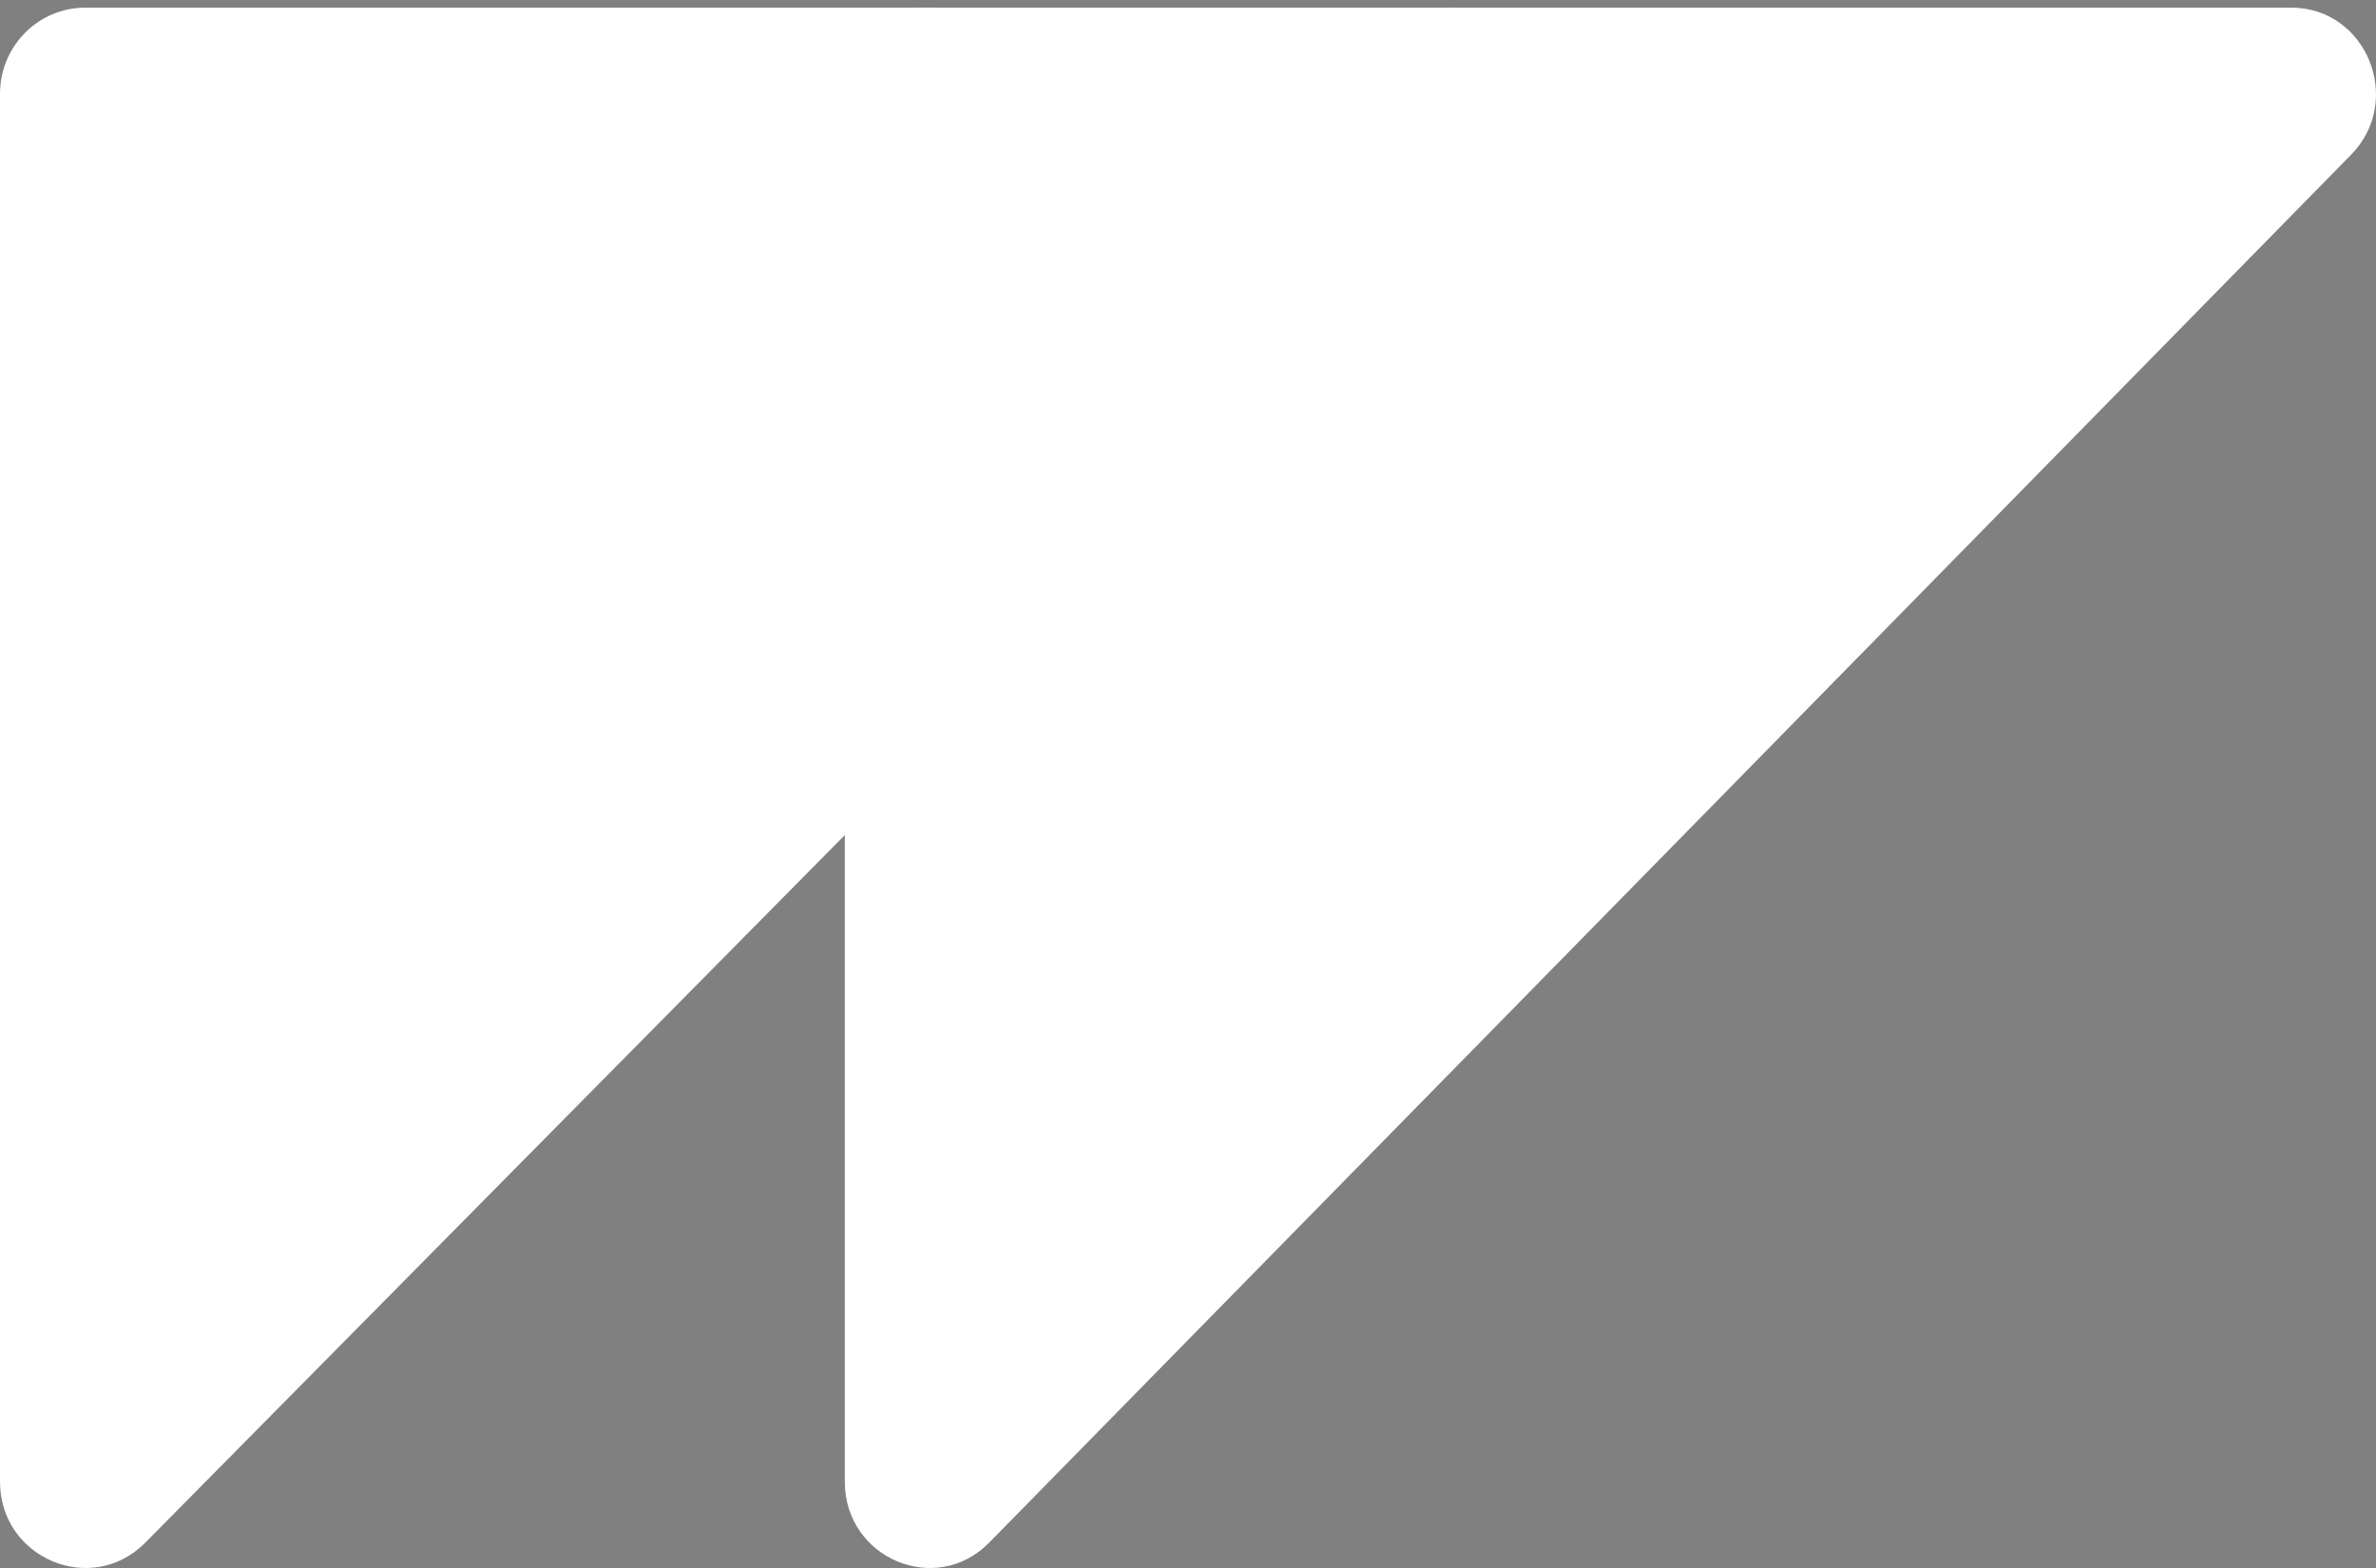 <?xml version="1.0" encoding="UTF-8"?>
<svg width="50px" height="33px" viewBox="0 0 50 33" version="1.1" xmlns="http://www.w3.org/2000/svg" xmlns:xlink="http://www.w3.org/1999/xlink">
    <rect x="0" y="0" width="50" height="33" fill="#808080" stroke="none"/>
    <!-- Generator: Sketch 50.2 (55047) - http://www.bohemiancoding.com/sketch -->
    <desc>Created with Sketch.</desc>
    <defs></defs>
    <g id="Home-Page" stroke="none" stroke-width="1" fill="none" fill-rule="evenodd">
        <g transform="translate(-278, -6957)" id="footer-dark">
            <g transform="translate(0, 6854)">
                <g id="Group-Copy-2" transform="translate(278, 103)">
                    <g id="logo">
                        <path d="M18.049,1.975 C18.049,1.474 18.248,1.02 18.573,0.692 C18.898,0.365 19.346,0.161 19.841,0.161 L1.793,0.161 C0.803,0.161 0,0.973 0,1.975 L0,31.183 C0,32.798 1.93,33.608 3.059,32.465 L18.049,17.301 L18.049,1.975 Z" id="Fill-7" fill="#FFFFFF"></path>
                        <path d="M48.217,0.161 L30.3,0.161 C31.29,0.161 31.973,0.924 32.07,1.776 C32.129,2.286 31.979,2.829 31.559,3.257 L24.668,10.278 L17.778,17.301 L17.778,31.183 C17.778,32.797 19.695,33.608 20.816,32.466 L49.475,3.257 C50.596,2.115 49.802,0.161 48.217,0.161" id="Fill-9" fill="#FFFFFF"></path>
                        <polygon id="Fill-11" fill="#0000FF" points="17.778 17.224 17.778 17.224 24.762 10.141"></polygon>
                        <polygon id="Fill-13" fill="#0000FF" points="30.476 0 30.476 0 30.476 0 19.683 0 19.683 0 19.683 0"></polygon>
                        <path d="M19.683,0 C19.125,0 18.62,0.185 18.254,0.483 C18.62,0.185 19.125,0 19.683,0" id="Fill-15" fill="#0000FF"></path>
                        <path d="M24.762,9.98 L31.695,3.068 C32.118,2.647 32.269,2.114 32.21,1.61 C32.269,2.114 32.118,2.647 31.695,3.068 L24.762,9.98 Z" id="Fill-17" fill="#0000FF"></path>
                        <path d="M32.063,1.61 C31.967,0.761 31.294,0 30.317,0 C31.294,0 31.967,0.761 32.063,1.61" id="Fill-19" fill="#0000FF"></path>
                        <path d="M19.575,0.161 C19.079,0.161 17.778,0.3 17.778,0.161 L17.778,17.546 L24.736,10.423 L31.693,3.302 C32.117,2.868 32.269,2.316 32.21,1.799 C32.111,0.935 31.422,0.161 30.422,0.161 L19.575,0.161 Z" id="Fill-21" fill="#FFFFFF"></path>
                    </g>
                </g>
            </g>
        </g>
    </g>
</svg>
